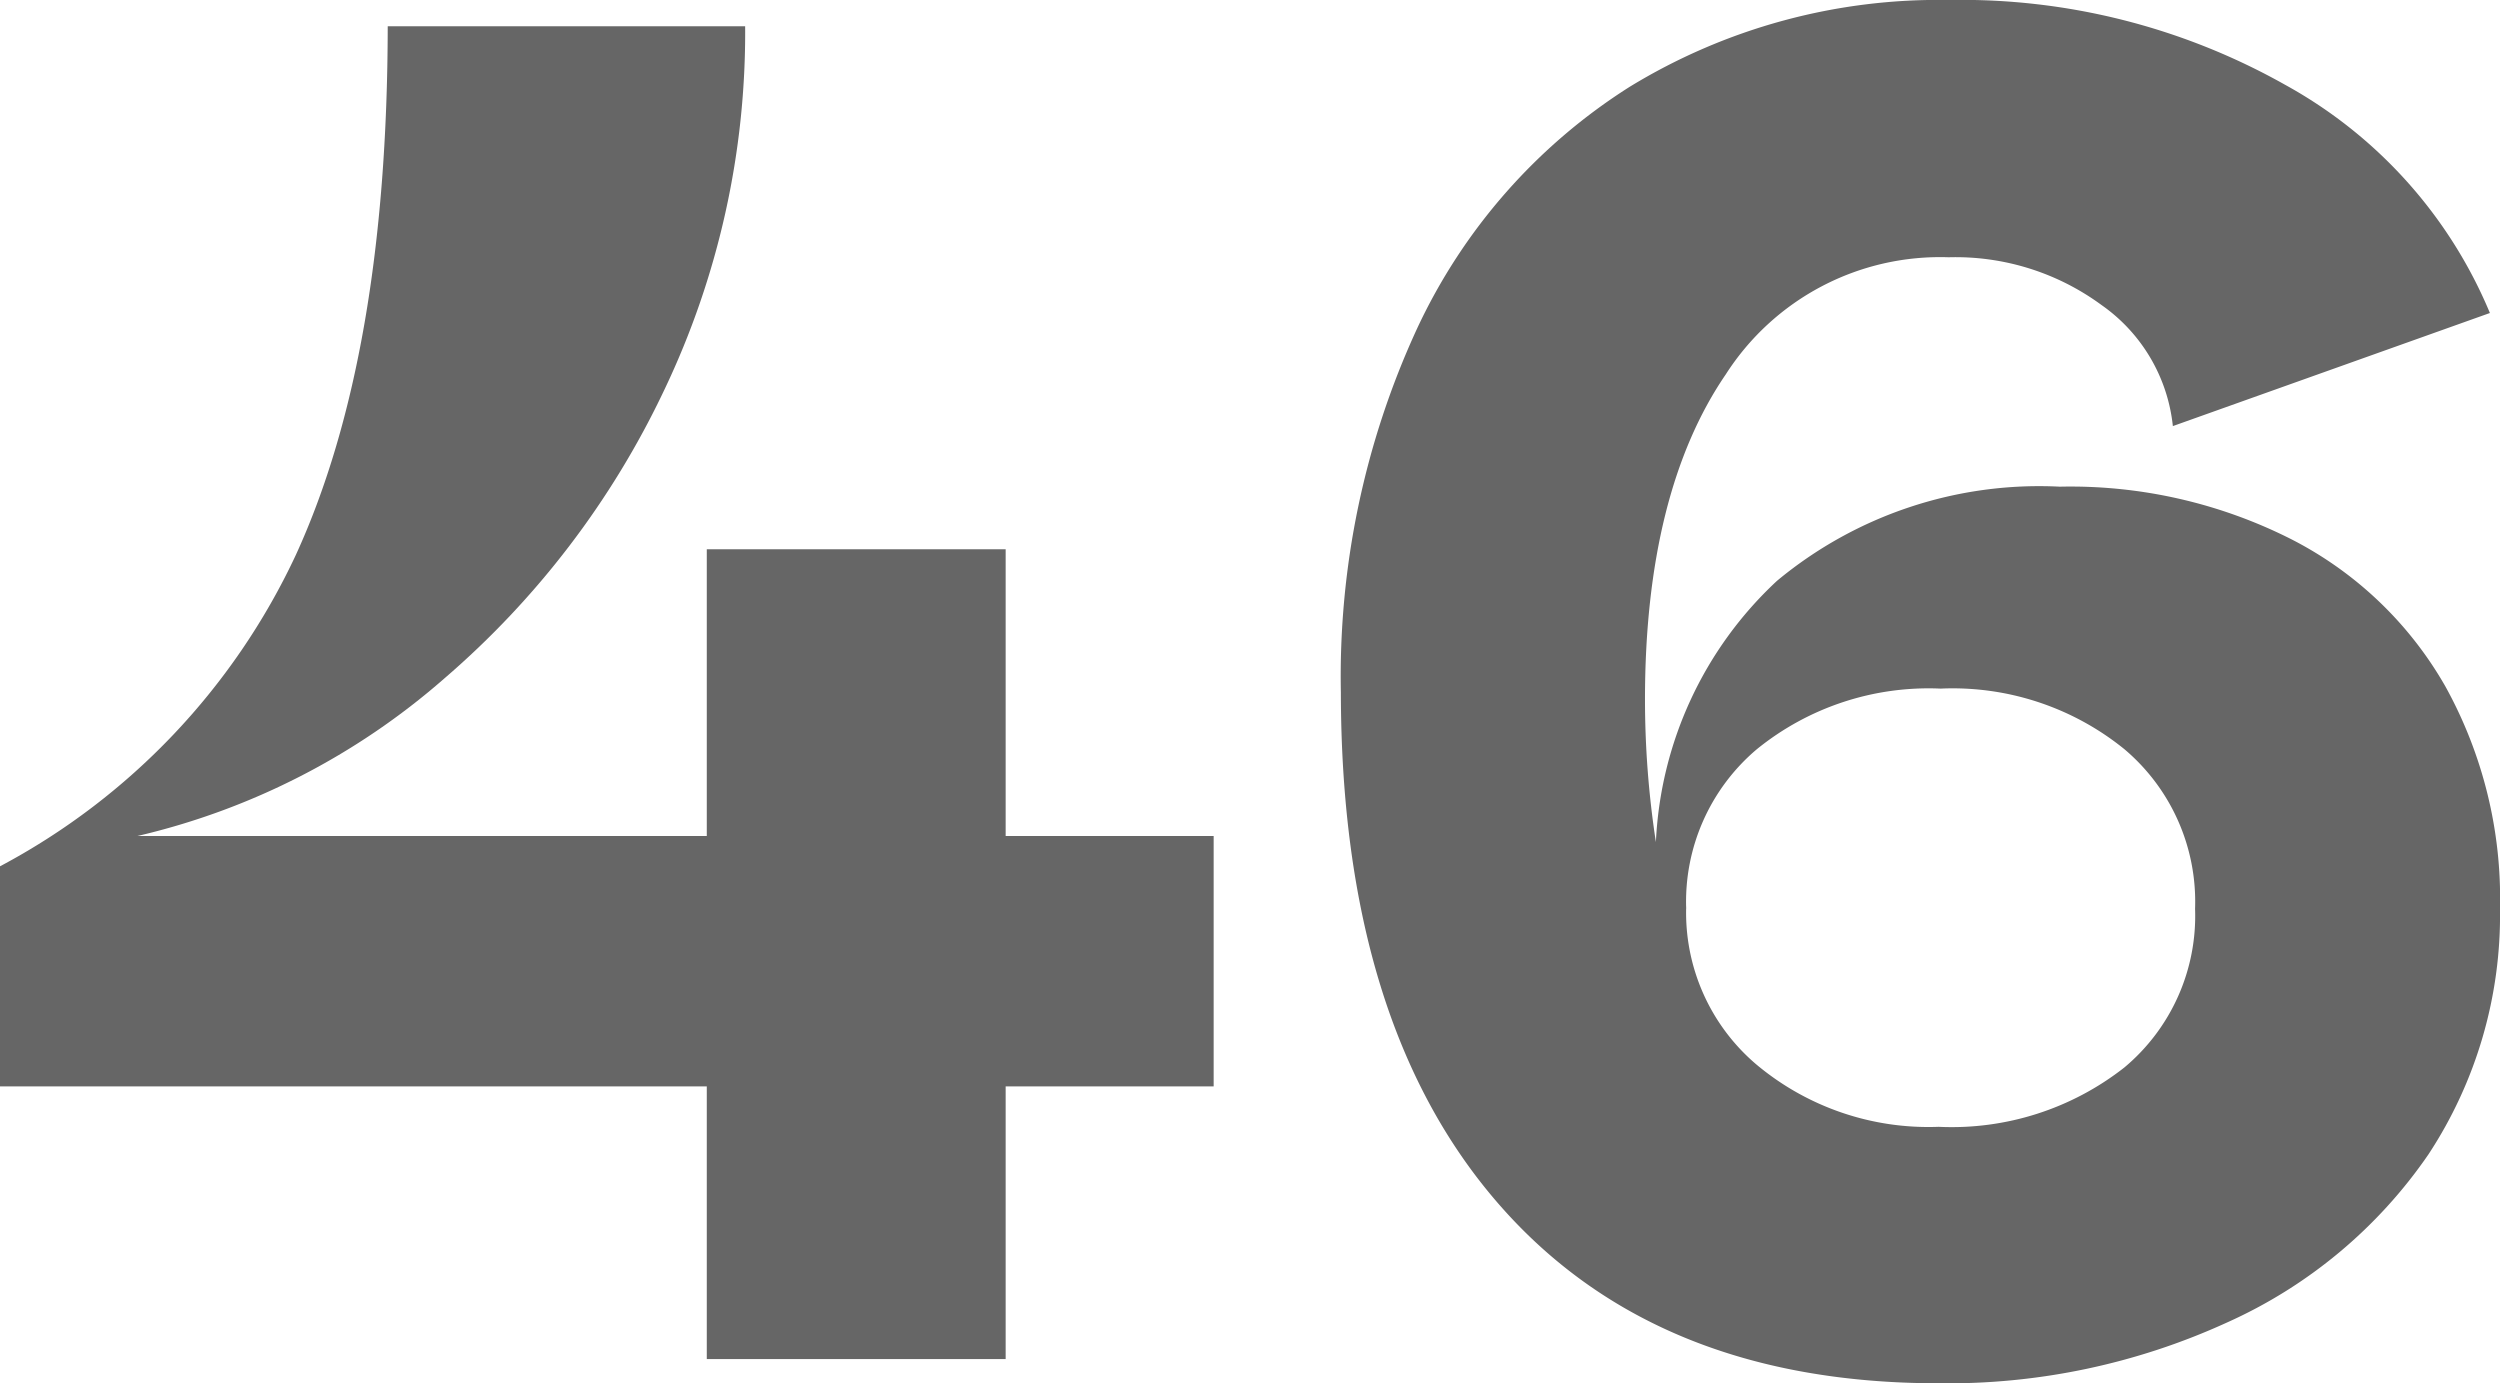 <svg xmlns="http://www.w3.org/2000/svg" viewBox="0 0 61.9 34.25"><defs><style>.cls-1{fill:#666;}</style></defs><g id="レイヤー_2" data-name="レイヤー 2"><g id="_2nd_layer" data-name="2nd layer"><g id="_46" data-name="46"><path class="cls-1" d="M30.05,20.7v6.2H24.9v6.75H17.5V26.9H0V21.45a16.76,16.76,0,0,0,7.33-7.72Q9.59,8.79,9.6.65h8.85a20.55,20.55,0,0,1-2,9A21.61,21.61,0,0,1,11,16.8,17.6,17.6,0,0,1,3.4,20.7H17.5V13.6h7.4v7.1Z"/><path class="cls-1" d="M56.73,13.35A9.22,9.22,0,0,1,60.55,17,10.85,10.85,0,0,1,61.9,22.5a10.78,10.78,0,0,1-1.77,6.08,12,12,0,0,1-5,4.17A16.62,16.62,0,0,1,48,34.25q-7.05,0-10.92-4.47T33.2,17.15a20.55,20.55,0,0,1,1.88-9,14.16,14.16,0,0,1,5.27-6A14.66,14.66,0,0,1,48.25,0a16.34,16.34,0,0,1,8.33,2.1,11.49,11.49,0,0,1,5.07,5.65l-7.85,2.8a4.19,4.19,0,0,0-1.77-3,6.1,6.1,0,0,0-3.78-1.18,6.3,6.3,0,0,0-5.52,2.9c-1.32,1.93-2,4.62-2,8.05A23.27,23.27,0,0,0,41,20.85a9.42,9.42,0,0,1,3-6.47,10.16,10.16,0,0,1,7-2.33A12.11,12.11,0,0,1,56.73,13.35ZM52.6,26.43a4.89,4.89,0,0,0,1.75-3.93,4.94,4.94,0,0,0-1.75-3.95,6.75,6.75,0,0,0-4.55-1.5,6.75,6.75,0,0,0-4.55,1.5,4.94,4.94,0,0,0-1.75,3.95l-.4-.15v0l.4.1a4.93,4.93,0,0,0,1.73,3.9A6.63,6.63,0,0,0,48,27.9,6.92,6.92,0,0,0,52.6,26.43Z"/></g></g></g></svg>